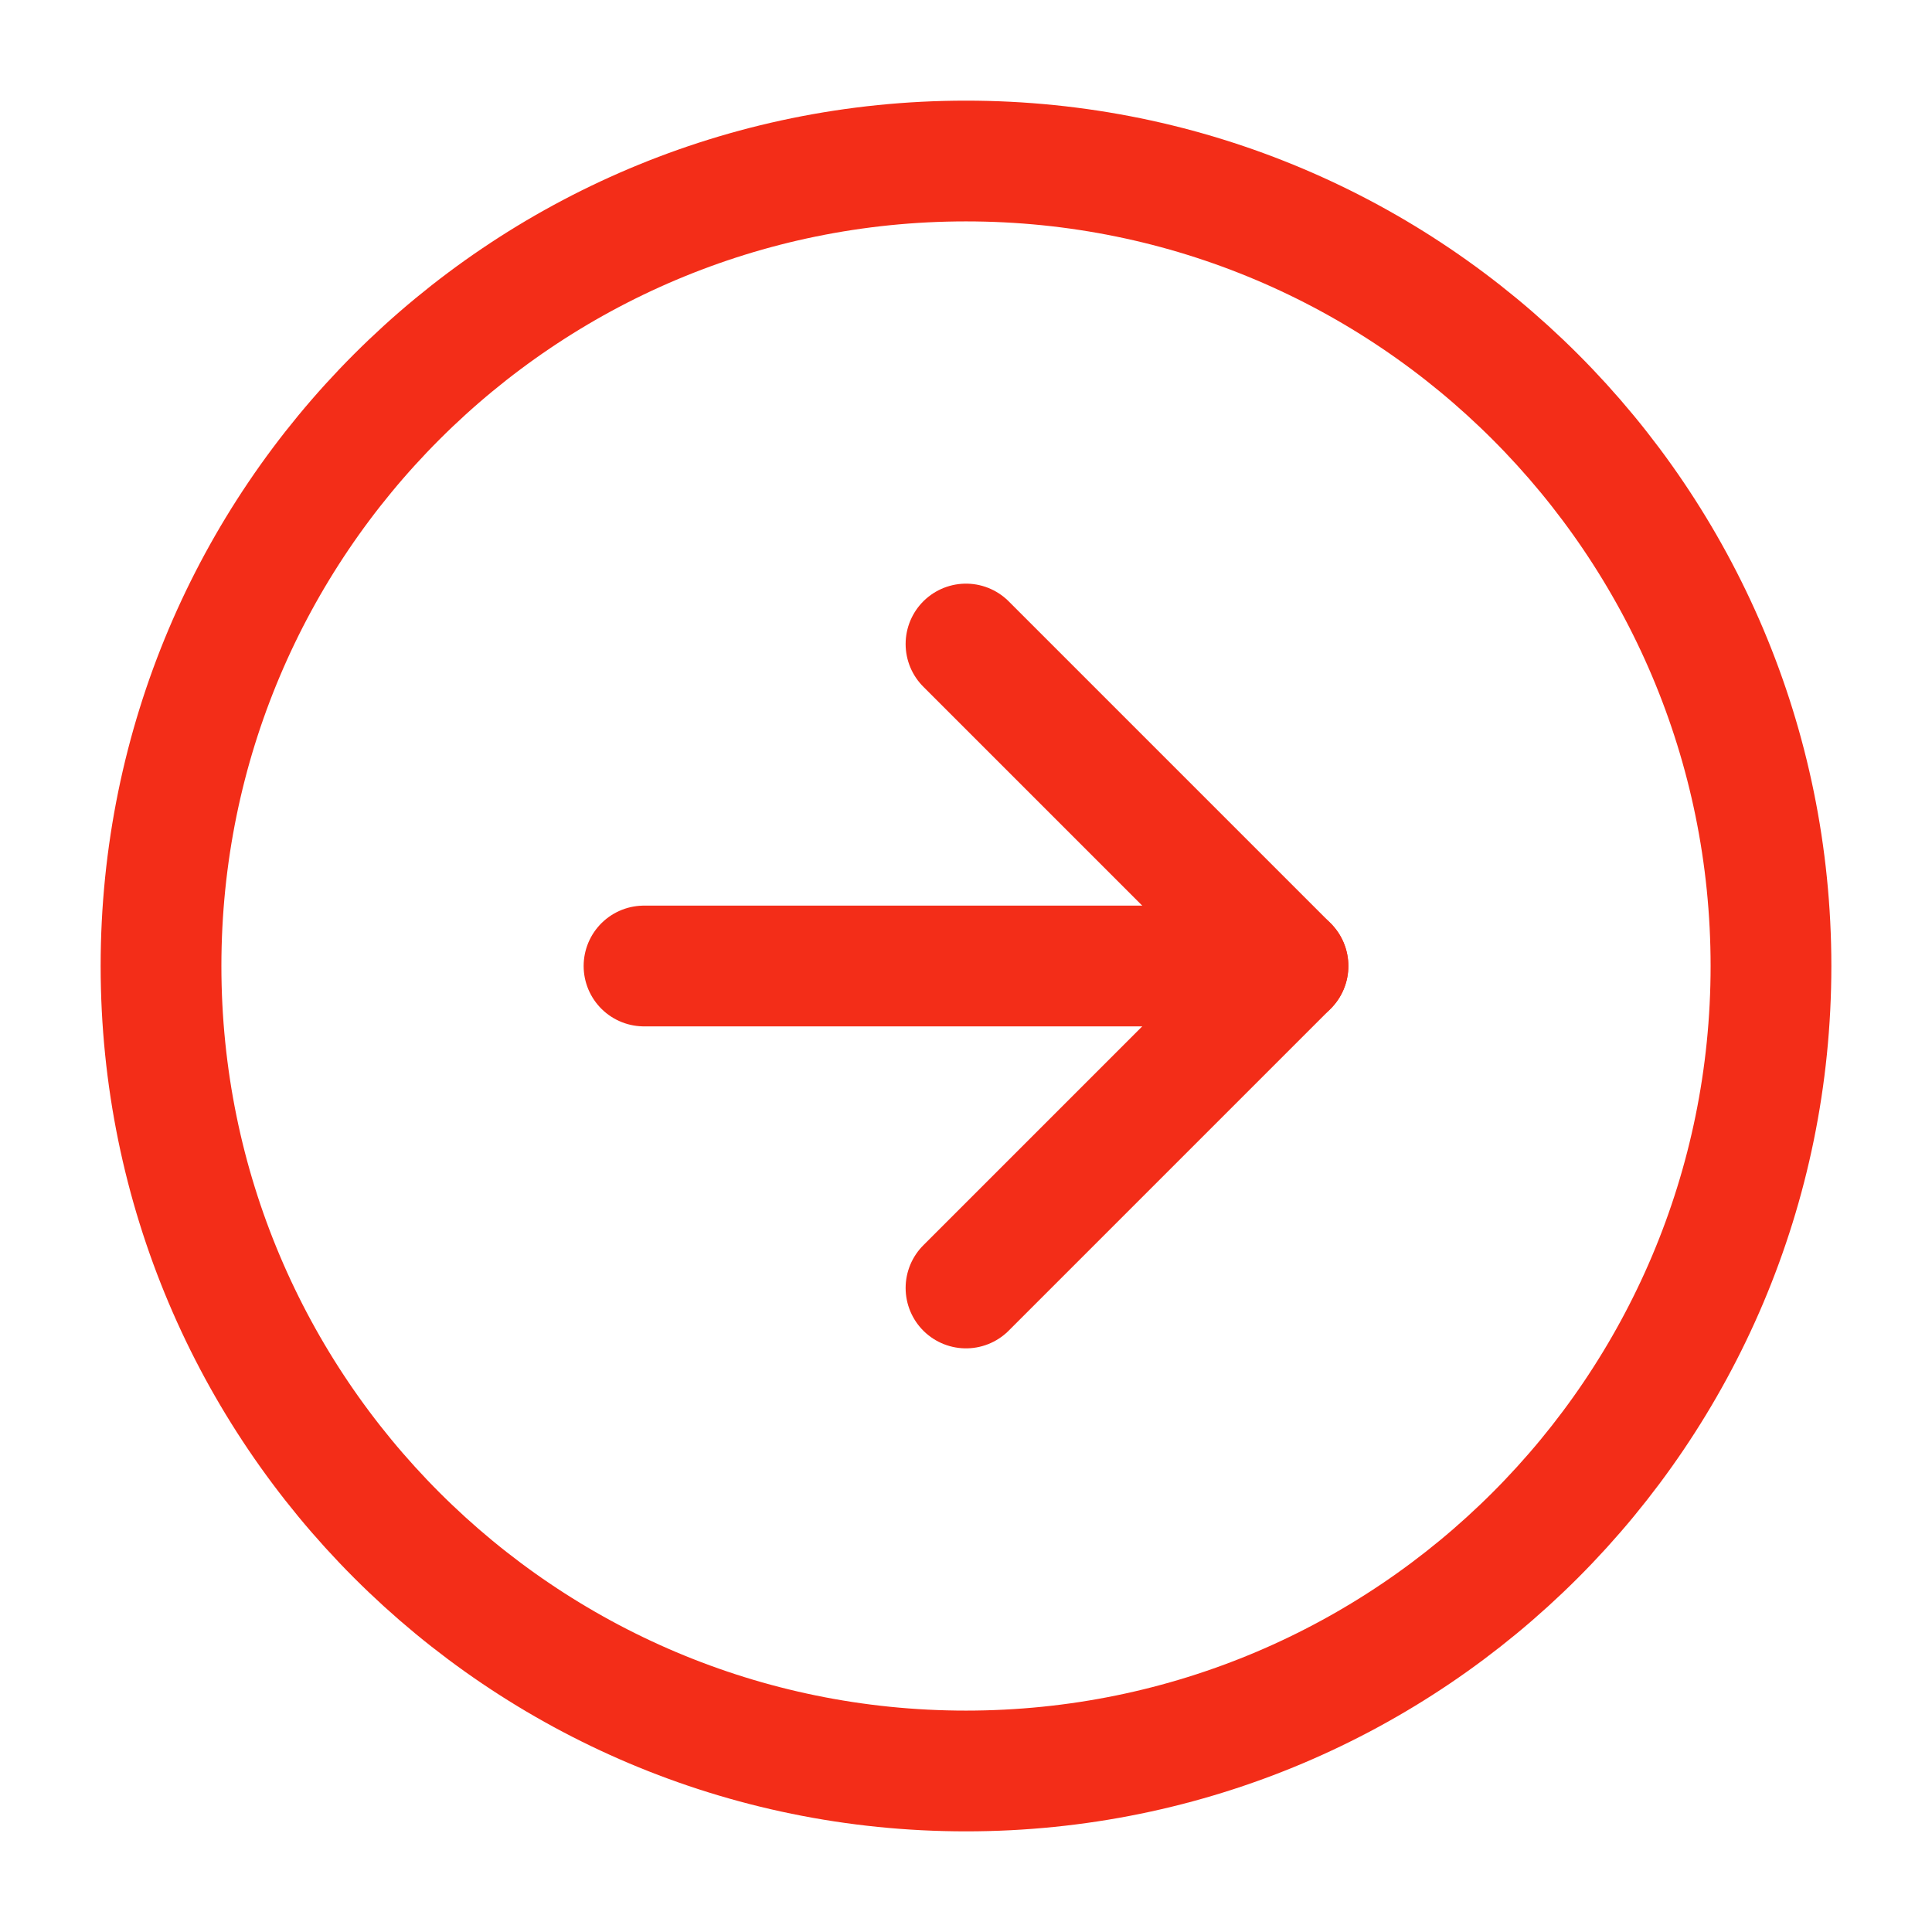 <?xml version="1.0" encoding="UTF-8"?> <svg xmlns="http://www.w3.org/2000/svg" width="32" height="32" viewBox="0 0 32 32" fill="none"> <path d="M16 29.333C23.364 29.333 29.333 23.364 29.333 16C29.333 8.636 23.364 2.667 16 2.667C8.636 2.667 2.667 8.636 2.667 16C2.667 23.364 8.636 29.333 16 29.333Z" stroke="#F32D18" stroke-width="2" stroke-linecap="round" stroke-linejoin="round"></path> <path d="M16 21.333L21.333 16L16 10.667" stroke="#F32D18" stroke-width="2" stroke-linecap="round" stroke-linejoin="round"></path> <path d="M10.667 16H21.333" stroke="#F32D18" stroke-width="2" stroke-linecap="round" stroke-linejoin="round"></path> </svg> 